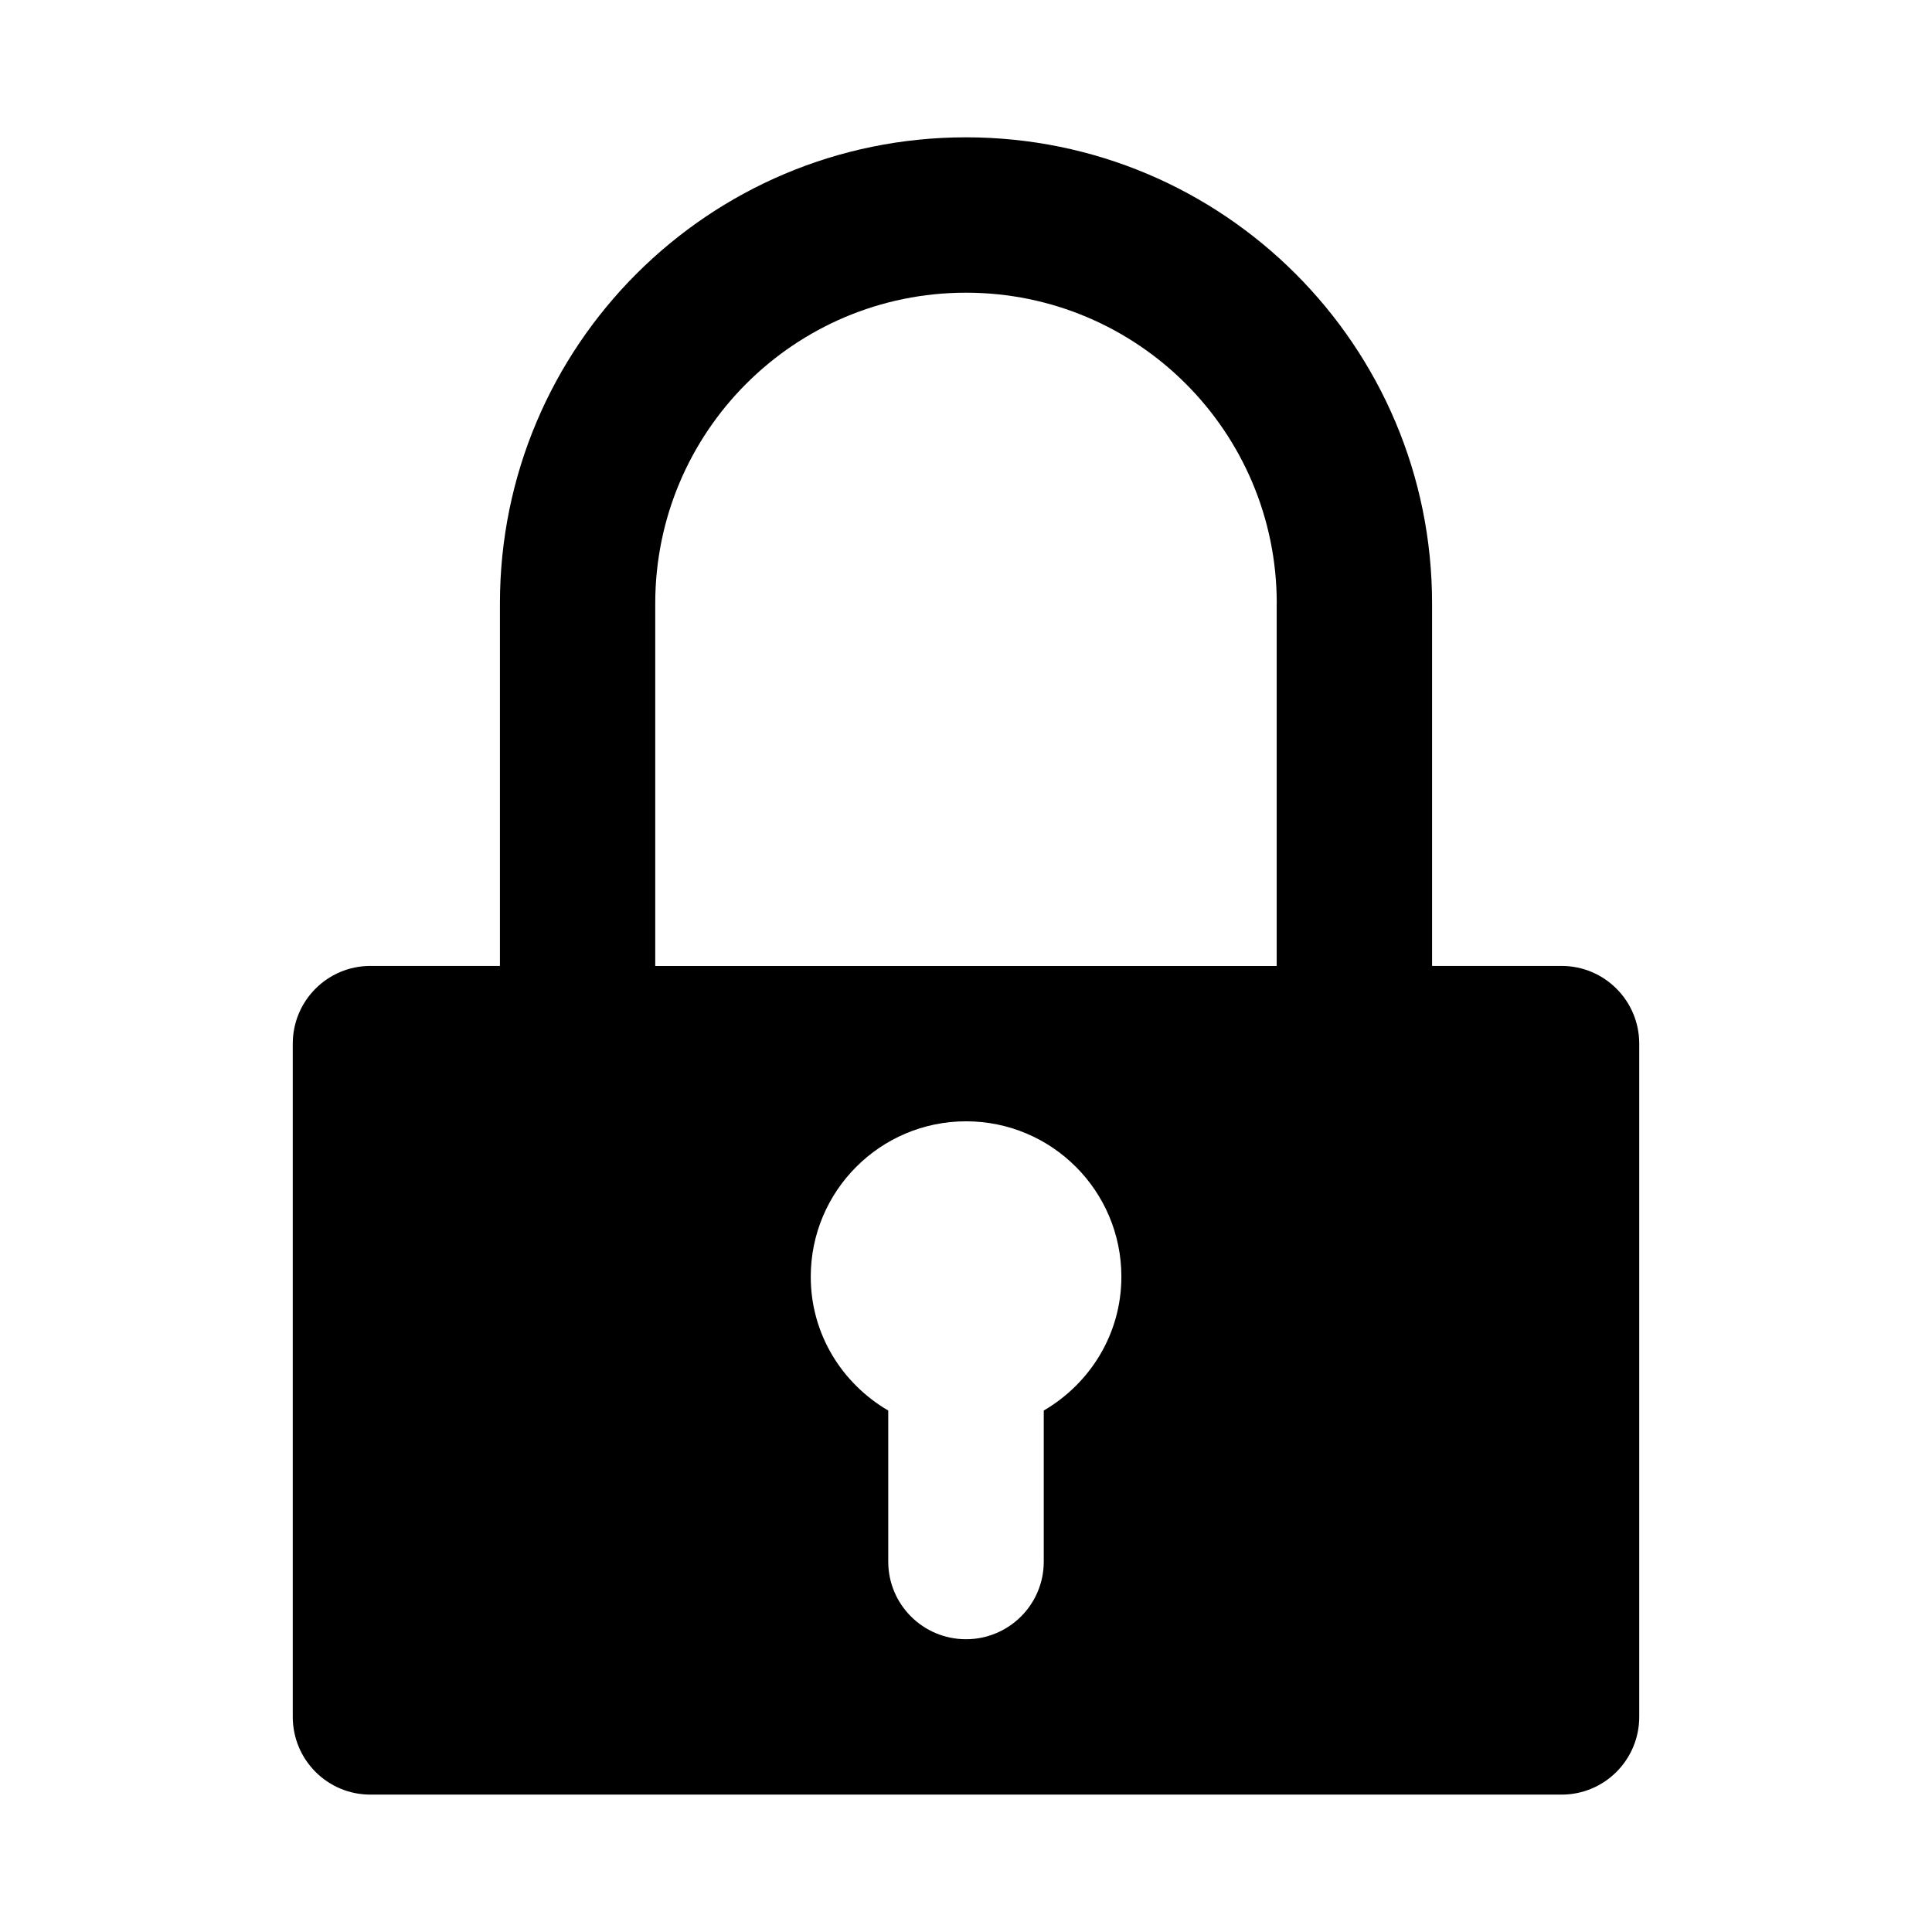 <?xml version="1.0" encoding="utf-8"?>
<!-- Generator: Adobe Illustrator 16.0.0, SVG Export Plug-In . SVG Version: 6.00 Build 0)  -->
<!DOCTYPE svg PUBLIC "-//W3C//DTD SVG 1.1//EN" "http://www.w3.org/Graphics/SVG/1.1/DTD/svg11.dtd">
<svg version="1.1" id="Ebene_1" xmlns="http://www.w3.org/2000/svg" xmlns:xlink="http://www.w3.org/1999/xlink" x="0px" y="0px"
	 width="28.35px" height="28.35px" viewBox="0 0 28.35 28.35" enable-background="new 0 0 28.35 28.35" xml:space="preserve">
<path fill="#BB5966" d="M-72.522,27.089c-6.259,0-11.333-5.074-11.333-11.334c0-6.259,5.074-11.333,11.333-11.333
	s11.333,5.074,11.333,11.333C-61.188,22.013-66.262,27.089-72.522,27.089 M-72.522,6.547c-5.085,0-9.208,4.123-9.208,9.208
	c0,5.086,4.123,9.209,9.208,9.209s9.208-4.123,9.208-9.209C-63.313,10.67-67.436,6.547-72.522,6.547 M-67.21,16.542l0.002,0.004
	l-3.541,3.188l-0.002-0.004c-0.188,0.17-0.436,0.275-0.709,0.275c-0.586,0-1.062-0.475-1.062-1.063c0-0.314,0.138-0.594,0.354-0.787
	l-0.003-0.002l1.484-1.336h-6.439c-0.586,0-1.063-0.477-1.063-1.064c0-0.586,0.476-1.063,1.063-1.063h6.439l-1.484-1.333
	l0.003-0.004c-0.216-0.193-0.354-0.473-0.354-0.786c0-0.586,0.476-1.063,1.062-1.063c0.273,0,0.521,0.107,0.709,0.276l0.002-0.003
	l3.541,3.187l-0.002,0.004c0.216,0.193,0.354,0.475,0.354,0.785C-66.856,16.07-66.994,16.347-67.21,16.542"/>
<path fill="#BB5966" d="M-19.409-3.15c0,0-8.672-9.665-8.672-14.454s3.883-8.672,8.672-8.672c4.79,0,8.673,3.883,8.673,8.672
	S-19.409-3.15-19.409-3.15 M-19.409-23.386c-3.193,0-5.782,2.589-5.782,5.782s2.589,5.782,5.782,5.782
	c3.192,0,5.781-2.589,5.781-5.782C-13.628-20.797-16.217-23.386-19.409-23.386 M-19.409-14.713c-1.597,0-2.891-1.294-2.891-2.892
	c0-1.597,1.294-2.891,2.891-2.891s2.891,1.294,2.891,2.891C-16.518-16.007-17.813-14.713-19.409-14.713"/>
<path fill="#010202" d="M21.854-15.71c0,0.608-0.494,1.103-1.102,1.103c-0.291,0-0.553-0.115-0.75-0.298L20-14.903l-9.881-9.879l0,0
	l-0.028-0.027l-9.885,9.886l-0.001-0.001c-0.199,0.196-0.473,0.317-0.774,0.317c-0.609,0-1.103-0.494-1.103-1.103
	c0-0.313,0.13-0.595,0.339-0.794L9.298-27.133c0.201-0.209,0.481-0.34,0.794-0.34l0,0c0.02,0,0.039,0,0.058,0.001
	c0.003,0,0.006,0,0.011,0c0.016,0.001,0.032,0.004,0.049,0.005c0.001,0,0.002,0,0.004,0c0.27,0.028,0.509,0.156,0.686,0.345l0,0
	l4.34,4.339v-1.014c0-0.609,0.492-1.104,1.103-1.104s1.104,0.494,1.104,1.104v3.219l4.115,4.115l-0.004,0.003
	C21.741-16.263,21.854-16,21.854-15.71 M19.649-13.873v3.309v1.472v2.939c0,0.608-0.494,1.104-1.104,1.104H16.34v-8.822h-4.41v8.822
	H1.638c-0.609,0-1.103-0.494-1.103-1.104v-2.939v-1.472v-3.309l9.557-9.558L19.649-13.873z M8.254-13.873h-4.41v4.411h4.411
	L8.254-13.873L8.254-13.873z"/>
<path fill="#010202" d="M45.771-11.862c-0.186,0.667-0.453,1.297-0.789,1.883c0.052,0.063,1.814,2.281,0.73,3.366l-0.541,0.541
	c-0.814,0.813-2.851-0.462-3.336-0.785c-0.619,0.349-1.287,0.618-1.994,0.799l0.145,0.005c0,0-0.387,2.903-1.94,2.903H37.51
	c-1.186,0-1.847-2.487-1.961-2.957c-0.697-0.196-1.357-0.48-1.967-0.841l0.105,0.112c0,0-2.298,1.809-3.397,0.708l-0.487-0.405
	c-0.835-0.835,0.512-3.05,0.781-3.473c-0.324-0.574-0.586-1.189-0.769-1.839c-0.457-0.11-2.961-0.771-2.961-1.963v-0.532
	c0-1.374,2.389-1.834,2.947-1.925c0.179-0.653,0.438-1.273,0.764-1.853c-0.257-0.39-1.657-2.614-0.813-3.458l0.514-0.432
	c0.967-0.968,2.951,0.402,3.414,0.748c0.586-0.337,1.216-0.605,1.881-0.791c0.146-0.583,0.806-2.909,1.949-2.909h0.535
	c1.332,0,1.805,2.249,1.914,2.893c0.676,0.183,1.313,0.45,1.908,0.787c0.504-0.327,2.573-1.594,3.383-0.783l0.487,0.515
	c0.947,0.947-0.366,2.868-0.75,3.382c0.337,0.588,0.604,1.219,0.787,1.887c0.17,0.024,2.888,0.432,2.888,1.939v0.532
	C48.662-12.671,46.379-12.016,45.771-11.862 M37.762-20.186c-3.388,0-6.134,2.747-6.134,6.134c0,3.389,2.746,6.135,6.134,6.135
	c3.387,0,6.133-2.746,6.133-6.135C43.895-17.439,41.148-20.186,37.762-20.186 M37.762-9.963c-2.258,0-4.09-1.831-4.09-4.09
	c0-2.258,1.832-4.089,4.09-4.089s4.09,1.831,4.09,4.089C41.852-11.794,40.02-9.963,37.762-9.963 M37.762-16.096
	c-1.129,0-2.045,0.916-2.045,2.044c0,1.131,0.916,2.046,2.045,2.046s2.045-0.915,2.045-2.046
	C39.807-15.181,38.891-16.096,37.762-16.096"/>
<path fill="#010202" d="M58.514,14.625c-0.365,0.214-0.407,1.822,1.646,2.793c0,0-2.904,0.458-4.746-1.869
	c-0.455,0.063-0.927,0.203-1.408,0.203c-3.957,0-6.369-2.278-6.369-5.128c0-2.851,2.412-5.16,6.369-5.16
	c3.956,0,7.088,2.311,7.088,5.16C61.092,12.237,60.124,13.678,58.514,14.625 M46.297,11.133c0.18,3.154,2.953,5.794,7.214,6.06
	c0.479,0.021,0.949-0.098,1.409-0.169c0-0.002,0-0.004,0-0.005l0.125-0.032c1.229,1.266,2.782,1.506,3.678,1.525
	c-0.898,3.444-4.325,5.979-9.479,5.979c-0.735,0-1.454-0.214-2.149-0.313c-2.812,3.555-7.247,2.855-7.247,2.855
	c3.133-1.482,3.069-3.938,2.512-4.267c-2.458-1.444-3.936-3.645-3.936-6.107c0-3.707,3.478-6.81,8.243-7.646
	C46.406,9.68,46.273,10.394,46.297,11.133"/>
<path fill="#010202" d="M-25.754,37.208c0.367,0.367,0.595,0.875,0.595,1.436c0,1.122-0.909,2.031-2.031,2.031
	c-0.561,0-1.067-0.228-1.437-0.595l-5.952-5.953c-1.209,0.715-2.615,1.132-4.122,1.132c-4.487,0-8.125-3.638-8.125-8.126
	c0-4.486,3.638-8.125,8.125-8.125c4.488,0,8.125,3.639,8.125,8.125c0,1.507-0.417,2.912-1.132,4.122L-25.754,37.208z
	 M-38.701,21.039c-3.366,0-6.094,2.729-6.094,6.094c0,3.366,2.728,6.095,6.094,6.095s6.094-2.729,6.094-6.095
	C-32.606,23.768-35.335,21.039-38.701,21.039"/>
<path fill="#010202" d="M6.202,46.465c0,0.002,0,0.002,0,0.004c0,0.459-0.375,0.834-0.838,0.834h-6.236
	c0.467-0.104,0.816-0.518,0.816-1.016v-0.002l0,0c0,0,0-3.789-2.777-5.166c-1.188-0.591-1.267-0.479-1.855-0.617l0.018-1.644
	c0,0-0.648-0.494-0.852-2.045c-0.405,0.117-0.54-0.475-0.563-0.852c-0.021-0.363-0.235-1.5,0.26-1.398
	c-0.103-0.757-0.175-1.442-0.14-1.805c0.125-1.272,1.354-2.604,3.25-2.7c2.229,0.098,3.11,1.426,3.235,2.699
	c0.035,0.363-0.044,1.048-0.146,1.806c0.495-0.102,0.279,1.034,0.256,1.397c-0.021,0.377-0.159,0.967-0.563,0.85
	c-0.203,1.551-0.852,2.041-0.852,2.041l0.016,1.64c0,0,0.41,0.233,2.144,0.948c1.729,0.717,1.188,0.181,2.599,0.881
	C6.203,43.426,6.203,46.465,6.202,46.465L6.202,46.465z M-6.36,40.859c1.904,0.785,1.307,0.197,2.856,0.968
	c2.45,1.215,2.45,4.557,2.45,4.557h-0.001v0.002c0,0.508-0.41,0.918-0.919,0.918h-17.792c-0.508,0-0.921-0.41-0.921-0.918v-0.002
	l0,0c0,0,0-3.342,2.45-4.559c1.55-0.769,0.954-0.146,2.857-0.931c1.903-0.787,2.354-1.061,2.354-1.061l0.02-1.813
	c0,0-0.714-0.544-0.936-2.247c-0.445,0.128-0.593-0.521-0.62-0.936c-0.023-0.4-0.258-1.65,0.286-1.537
	c-0.111-0.836-0.19-1.588-0.152-1.986c0.138-1.398,1.488-2.859,3.572-2.967c2.45,0.106,3.42,1.566,3.557,2.967
	c0.04,0.398-0.049,1.15-0.159,1.984c0.545-0.111,0.308,1.136,0.282,1.536c-0.024,0.413-0.176,1.062-0.62,0.934
	c-0.223,1.704-0.937,2.243-0.937,2.243l0.018,1.803C-8.714,39.816-8.263,40.072-6.36,40.859"/>
<polygon fill="#262626" points="66.974,41.278 66.974,39.138 55.039,39.173 55.045,41.038 60.858,45.437 "/>
<path fill="#BB5966" d="M-39.765-0.062c0.386,0.609,0.963,0.609,1.794,0c0.575,1.466,3.206,6.348,3.206,6.348
	s-1.707,0.69-4.143-1.019c-1.577-1.104-4.718-4.427-6.581-9.092c-1.013-2.541-1.338-5.306-1.338-8.446
	c0.065-2.745,1.235-3.525,2.451-3.893l2.177,6.891c0,0-1.521,0.5-0.88,2.452C-43.078-6.821-42.491-3.348-39.765-0.062"/>
<path fill="#262626" d="M-43.415-16.408c0,0,1.857-0.671,2.815,1.22c0.962,1.892,1.668,4.819-0.639,5.734
	C-41.877-11.223-43.415-16.408-43.415-16.408"/>
<path fill="#262626" d="M-36.946-0.461l3.334,6.256c0,0,1.922-1.405,1.152-2.809c-0.771-1.398-1.664-3.158-1.664-3.158
	S-35.031-1.547-36.946-0.461"/>
<path fill="#BB5A64" d="M71.307,49.732v-9.497c0,0-7.405-5.846-9.009-7.344c-1.357-1.263-2.561,0.025-2.561,0.025l-9.062,7.574
	v8.988c0,0.467,0.086,0.851,0.221,1.174l5.975-6.412l-5.062-3.637l9.141-7.485l9.45,7.485l-5.51,3.787l6.288,6.752
	C71.432,50.464,71.307,49.732,71.307,49.732"/>
<path fill="#BB5966" d="M60.811,47.28l-2.604-2.013l-6.159,6.61c0.739,0.383,1.502,0.388,1.502,0.388h15.803
	c0.196,0,0.37-0.021,0.529-0.057l-6.372-6.838L60.811,47.28z"/>
<polygon points="89.142,13.903 89.142,11.763 77.208,11.798 77.214,13.663 83.027,18.062 "/>
<path d="M93.476,22.357V12.86c0,0-7.406-5.846-9.01-7.344c-1.357-1.263-2.561,0.025-2.561,0.025l-9.061,7.574v8.988
	c0,0.467,0.086,0.851,0.221,1.174l5.975-6.412l-5.063-3.637l9.141-7.485l9.451,7.485l-5.51,3.787l6.287,6.752
	C93.601,23.089,93.476,22.357,93.476,22.357"/>
<path d="M82.98,19.905l-2.605-2.013l-6.158,6.61c0.738,0.383,1.502,0.388,1.502,0.388h15.803c0.195,0,0.369-0.021,0.529-0.057
	l-6.373-6.838L82.98,19.905z"/>
<path fill="#BB5966" d="M21.521,53.303c1.11-0.881,1.821-2.16,2.271-3.428c1.216,0.455,1.852,1.002,1.983,1.125
	C24.649,52.139,23.176,52.959,21.521,53.303 M13.546,50.834c0.305-0.199,0.96-0.58,1.957-0.929c0.441,1.229,1.126,2.466,2.187,3.337
	C16.065,52.848,14.631,51.992,13.546,50.834 M17.947,37.791c-0.733,0.559-1.745,1.576-2.445,3.276
	c-1.084-0.321-1.658-0.705-1.889-0.885C14.749,39.002,16.25,38.146,17.947,37.791 M25.674,39.99
	c-0.146,0.201-0.636,0.726-1.868,1.125c-0.722-1.786-1.787-2.825-2.534-3.377C22.98,38.043,24.506,38.848,25.674,39.99
	 M24.583,45.156c-0.034-1.288-0.229-2.383-0.521-3.311c1.211-0.387,1.854-0.898,2.173-1.25c1.06,1.262,1.724,2.842,1.81,4.561
	H24.583z M20.185,48.445v-2.518h3.528c-0.041,0.576-0.159,1.705-0.5,2.93C22.384,48.635,21.374,48.471,20.185,48.445 M20.185,53.213
	v-3.994c1.104,0.029,2.031,0.18,2.792,0.391C22.465,51.053,21.615,52.5,20.185,53.213 M19.295,49.223v4.076
	c-1.528-0.666-2.436-2.148-2.969-3.644C17.152,49.438,18.145,49.266,19.295,49.223 M15.572,45.928h3.724v2.521
	c-1.24,0.043-2.314,0.223-3.208,0.459C15.734,47.664,15.615,46.508,15.572,45.928 M14.713,45.928
	c0.036,0.615,0.154,1.869,0.55,3.234c-1.13,0.383-1.879,0.819-2.238,1.057c-0.928-1.215-1.508-2.688-1.587-4.291H14.713z
	 M19.295,42.377v2.778h-3.734c0.033-1.231,0.219-2.271,0.496-3.139C16.92,42.205,17.985,42.344,19.295,42.377 M20.185,37.658v-0.044
	c0.009,0,0.018,0,0.021,0L20.185,37.658z M20.185,41.609v-3.621c0.446,0.24,1.884,1.168,2.787,3.347
	C22.242,41.488,21.327,41.596,20.185,41.609 M20.185,42.387c1.239-0.018,2.244-0.139,3.054-0.318
	c0.271,0.859,0.455,1.882,0.487,3.089h-3.541V42.387z M19.24,37.914l-0.154-0.287c0.07-0.004,0.142-0.013,0.21-0.013v3.988
	c-1.207-0.033-2.187-0.158-2.967-0.326C17.375,38.77,19.135,37.963,19.24,37.914 M13.085,40.789c0.326,0.258,0.992,0.674,2.15,1.014
	c-0.298,0.936-0.498,2.049-0.531,3.354h-3.268C11.517,43.523,12.119,42.021,13.085,40.789 M26.318,50.395
	c-0.281-0.244-1.019-0.815-2.28-1.274c0.383-1.345,0.501-2.58,0.537-3.191h3.471C27.961,47.607,27.327,49.15,26.318,50.395
	 M19.742,36.828c-5.061,0-9.171,3.907-9.171,8.713c0,4.811,4.11,8.719,9.171,8.719c5.056,0,9.17-3.908,9.17-8.719
	C28.912,40.736,24.798,36.828,19.742,36.828"/>
<g>
	<g id="iconos_62_">
		<path d="M55.112-9.145h13.241l-2.165-8.351h-5.684l-0.676,2.745c0,0-3.508,0.039-4.824,0.039c-1.313,0-1.344,1.206-1.344,1.206
			s0,1.887,0,3.046C53.66-9.03,55.112-9.145,55.112-9.145z M61.51-16.105h3.635l0.773,2.784h-4.834L61.51-16.105z"/>
		<path d="M67.115-17.032c0,0,1.161-2.862,5.066-3.326c1.667-0.213,1.954-1.239,1.411-1.856c-0.716-0.812-2.455-0.488-3.701-0.425
			c-2.782,0.14-5.868,2.823-6.951,4.215h3.711L67.115-17.032z"/>
		<path d="M74.695-21.363c0,2.088-2.32,2.01-2.32,2.01l0.488,6.542l1.659-1.438l1.024-9.202c0,0-0.233-1.934-1.818-1.934
			c-1.817,0-1.817,1.625-1.817,1.625S74.695-23.915,74.695-21.363z"/>
		<path d="M75.546-13.785l-5.359,4.773c0.873,0.969,2.643,2.418,2.643,2.418s3.954-0.54,4.107-4.021
			C77.019-12.469,75.546-13.785,75.546-13.785z"/>
		<path d="M68.972-5.665v-0.929c0-0.896-0.727-1.624-1.623-1.624H55.748c-0.895,0-1.623,0.729-1.623,1.624v0.929
			c0,0.895,0.729,1.623,1.623,1.623h11.601C68.245-4.042,68.972-4.77,68.972-5.665z M67.58-5.665c0,0.128-0.104,0.231-0.231,0.231
			H55.748c-0.127,0-0.231-0.104-0.231-0.231v-0.929c0-0.128,0.104-0.232,0.231-0.232h11.601c0.128,0,0.231,0.104,0.231,0.232V-5.665
			L67.58-5.665z"/>
		<polygon points="69.901,-12.335 69.292,-11.899 69.823,-9.841 71.408,-11.272 		"/>
	</g>
</g>
<g>
	<g id="iconos_8_">
		<path d="M-22.207,20.244l-0.104,2.949l1.132,0.455l1.054-2.635c-0.168,0.051-0.344,0.086-0.53,0.086
			C-21.307,21.1-21.879,20.758-22.207,20.244z"/>
		<path d="M-10.196,21.1c-0.211,0-0.406-0.043-0.594-0.105l1.063,2.654l1.132-0.455l-0.104-2.873
			C-9.031,20.791-9.579,21.1-10.196,21.1z"/>
		<polygon points="-22.403,26.414 -21.77,24.569 -22.348,24.281 		"/>
		<path d="M-8.131,26.168c0.161-0.066,0.251-0.217,0.203-0.332l-0.607-1.605l-0.584,0.25l0.607,1.602
			C-8.465,26.198-8.292,26.235-8.131,26.168z"/>
		<circle cx="-20.655" cy="19.254" r="0.938"/>
		<path d="M-10.196,18.317c0.518,0,0.935,0.418,0.935,0.936s-0.417,0.939-0.935,0.939c-0.52,0-0.939-0.422-0.939-0.939
			S-10.716,18.317-10.196,18.317z"/>
		<path d="M-15.312,4.24c0.271,0,0.537,0.027,0.796,0.076V3.596h0.91v-3.638h-3.184v3.638h0.909V4.28
			C-15.694,4.256-15.506,4.24-15.312,4.24z"/>
		<path d="M-18.836,8.672c0,0.644,0.175,1.247,0.477,1.766c0.414,0.709,1.067,1.262,1.85,1.544c0.374,0.136,0.776,0.214,1.197,0.214
			c0.33,0,0.646-0.049,0.948-0.134c0.788-0.219,1.464-0.705,1.923-1.354c0.411-0.576,0.653-1.277,0.653-2.036
			c0-1.945-1.576-3.523-3.523-3.523C-17.258,5.149-18.836,6.725-18.836,8.672z M-15.312,7.081c0.878,0,1.591,0.712,1.591,1.591
			c0,0.879-0.713,1.591-1.591,1.591c-0.879,0-1.591-0.712-1.591-1.591C-16.903,7.794-16.192,7.081-15.312,7.081z"/>
		<path d="M-23.61,14.507v1.364h1.363v-0.455h1.895l-0.831,2.076c0.169-0.053,0.343-0.086,0.528-0.086
			c0.686,0,1.28,0.381,1.598,0.938l1.171-2.928h2.003v1.406c0,0.229,0.185,0.414,0.412,0.414h0.086c0.228,0,0.412-0.186,0.412-0.414
			v-1.406h1.948l1.197,2.986c0.308-0.592,0.917-0.996,1.63-0.996c0.161,0,0.314,0.025,0.464,0.066l-0.822-2.057h1.948v0.455h1.364
			v-1.364h-1.364v0.456h-2.13l-1.318-3.295c-0.529,0.575-1.203,1.011-1.97,1.245l0.82,2.05h-1.767V14.01
			c0-0.228-0.185-0.412-0.412-0.412h-0.086c-0.228,0-0.412,0.185-0.412,0.412v0.953h-1.821l0.855-2.138
			c-0.757-0.281-1.418-0.759-1.916-1.376l-1.406,3.514h-2.077v-0.456H-23.61z"/>
	</g>
</g>
<path fill-rule="evenodd" clip-rule="evenodd" d="M104.303-5.66l-2.812,2.811c-0.191,0.19-0.454,0.309-0.746,0.309
	c-0.29,0-0.554-0.118-0.744-0.309l-1.406-1.405C98.404-4.445,98.286-4.709,98.286-5c0-0.582,0.472-1.054,1.054-1.054
	c0.292,0,0.555,0.118,0.746,0.309l0.659,0.659l2.067-2.065c0.19-0.19,0.453-0.309,0.744-0.309c0.583,0,1.055,0.473,1.055,1.055
	C104.612-6.115,104.493-5.85,104.303-5.66 M100.732-6.562c-0.369-0.334-0.853-0.546-1.392-0.546c-1.165,0-2.108,0.944-2.108,2.108
	c0,0.583,0.239,1.105,0.624,1.484L97.85-3.509l0.969,0.968H84.23c-0.582,0-1.054-0.471-1.054-1.053v-18.273
	c0-0.582,0.472-1.054,1.054-1.054h1.758v1.054c0,1.165,0.943,2.108,2.108,2.108s2.108-0.943,2.108-2.108v-1.054h1.055v1.054
	c0,1.165,0.943,2.108,2.108,2.108c1.163,0,2.107-0.943,2.107-2.108v-1.054h1.054v1.054c0,1.165,0.944,2.108,2.108,2.108
	c1.165,0,2.108-0.943,2.108-2.108v-1.054h1.758c0.582,0,1.054,0.472,1.054,1.054v13.354c-0.582,0-1.108,0.236-1.49,0.618
	L100.732-6.562z M85.988-6.932c0,0.485,0.393,0.879,0.878,0.879h6.677c0.484,0,0.878-0.394,0.878-0.879S94.027-7.81,93.542-7.81
	h-6.677C86.38-7.81,85.988-7.418,85.988-6.932 M99.692-16.947H87.042c-0.583,0-1.055,0.472-1.055,1.054s0.472,1.055,1.055,1.055
	h12.649c0.582,0,1.054-0.473,1.054-1.055S100.274-16.947,99.692-16.947 M99.692-12.38h-6.324h-1.757h-4.568
	c-0.583,0-1.055,0.473-1.055,1.055s0.472,1.055,1.055,1.055h4.568h1.757h6.324c0.582,0,1.054-0.473,1.054-1.055
	S100.274-12.38,99.692-12.38 M98.637-20.812c-0.582,0-1.054-0.472-1.054-1.055v-2.108c0-0.582,0.472-1.054,1.054-1.054
	c0.583,0,1.055,0.472,1.055,1.054v2.108C99.692-21.284,99.22-20.812,98.637-20.812 M93.367-20.812c-0.583,0-1.054-0.472-1.054-1.055
	v-2.108c0-0.582,0.471-1.054,1.054-1.054c0.582,0,1.053,0.472,1.053,1.054v2.108C94.42-21.284,93.949-20.812,93.367-20.812
	 M88.096-20.812c-0.582,0-1.054-0.472-1.054-1.055v-2.108c0-0.582,0.472-1.054,1.054-1.054c0.583,0,1.054,0.472,1.054,1.054v2.108
	C89.15-21.284,88.679-20.812,88.096-20.812"/>
<path fill-rule="evenodd" clip-rule="evenodd" d="M22.915,26.334H5.435c-0.63,0-1.139-0.511-1.139-1.141v-9.878
	c0-0.63,0.509-1.141,1.139-1.141h1.901v-5.32c0-3.777,3.061-6.839,6.839-6.839s6.839,3.062,6.839,6.839v5.32h1.901
	c0.63,0,1.139,0.511,1.139,1.141v9.878C24.054,25.823,23.545,26.334,22.915,26.334 M13.034,20.698v2.217
	c0,0.63,0.511,1.139,1.141,1.139s1.141-0.509,1.141-1.139v-2.217c0.678-0.396,1.139-1.122,1.139-1.964c0-1.258-1.02-2.28-2.279-2.28
	s-2.279,1.022-2.279,2.28C11.896,19.576,12.357,20.303,13.034,20.698 M18.735,8.855c0-2.518-2.041-4.56-4.56-4.56
	s-4.56,2.042-4.56,4.56v5.32h9.119V8.855z"/>
</svg>
